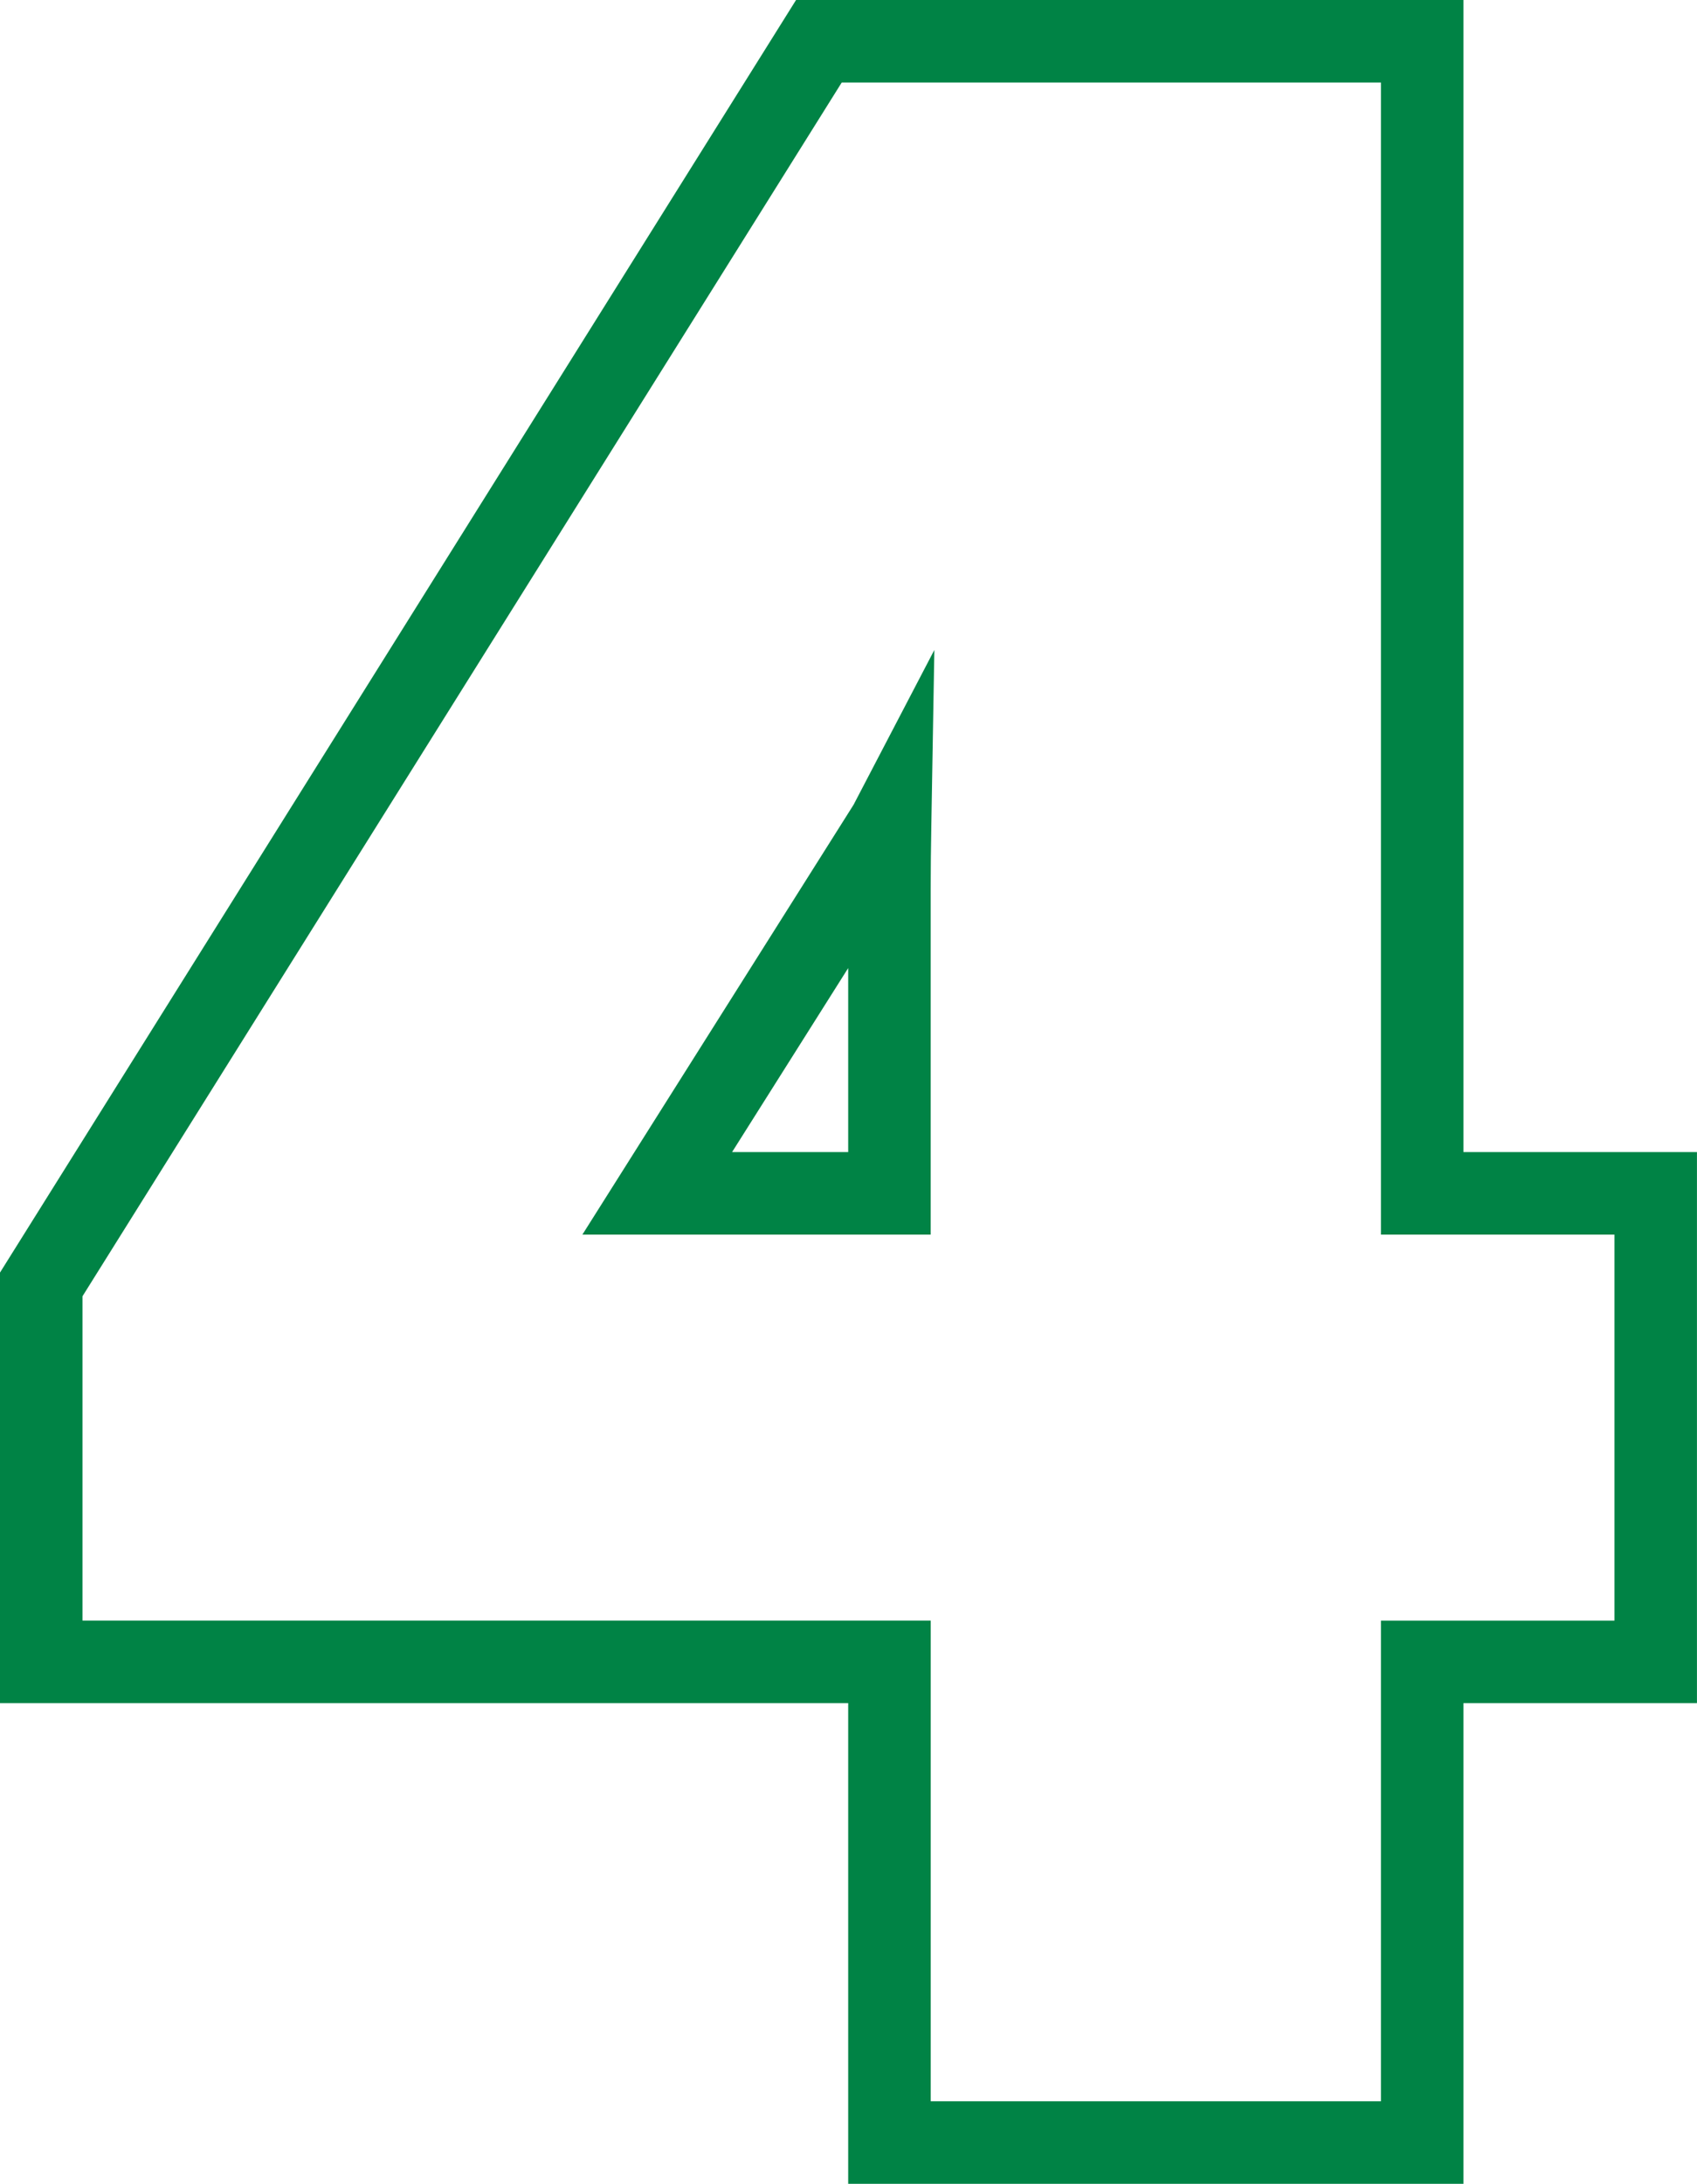 <svg viewBox="0 0 41.143 52.922" xmlns="http://www.w3.org/2000/svg"><path d="m35.48 52.922h-14.916v-11.649h-20.564v-10.434l19.3-30.839h16.18v27.919h5.662v13.354h-5.662zm-12.916-2h10.916v-11.649h5.662v-9.354h-5.662v-27.919h-13.073l-18.407 29.413v7.859h20.565v11.649zm0-21.003h-8.444l6.574-10.416 1.959-3.752-.073 4.232c-.01.558-.016 1.083-.016 1.564v8.371zm-4.815-2h2.815v-4.459z" fill="#008345"/></svg>